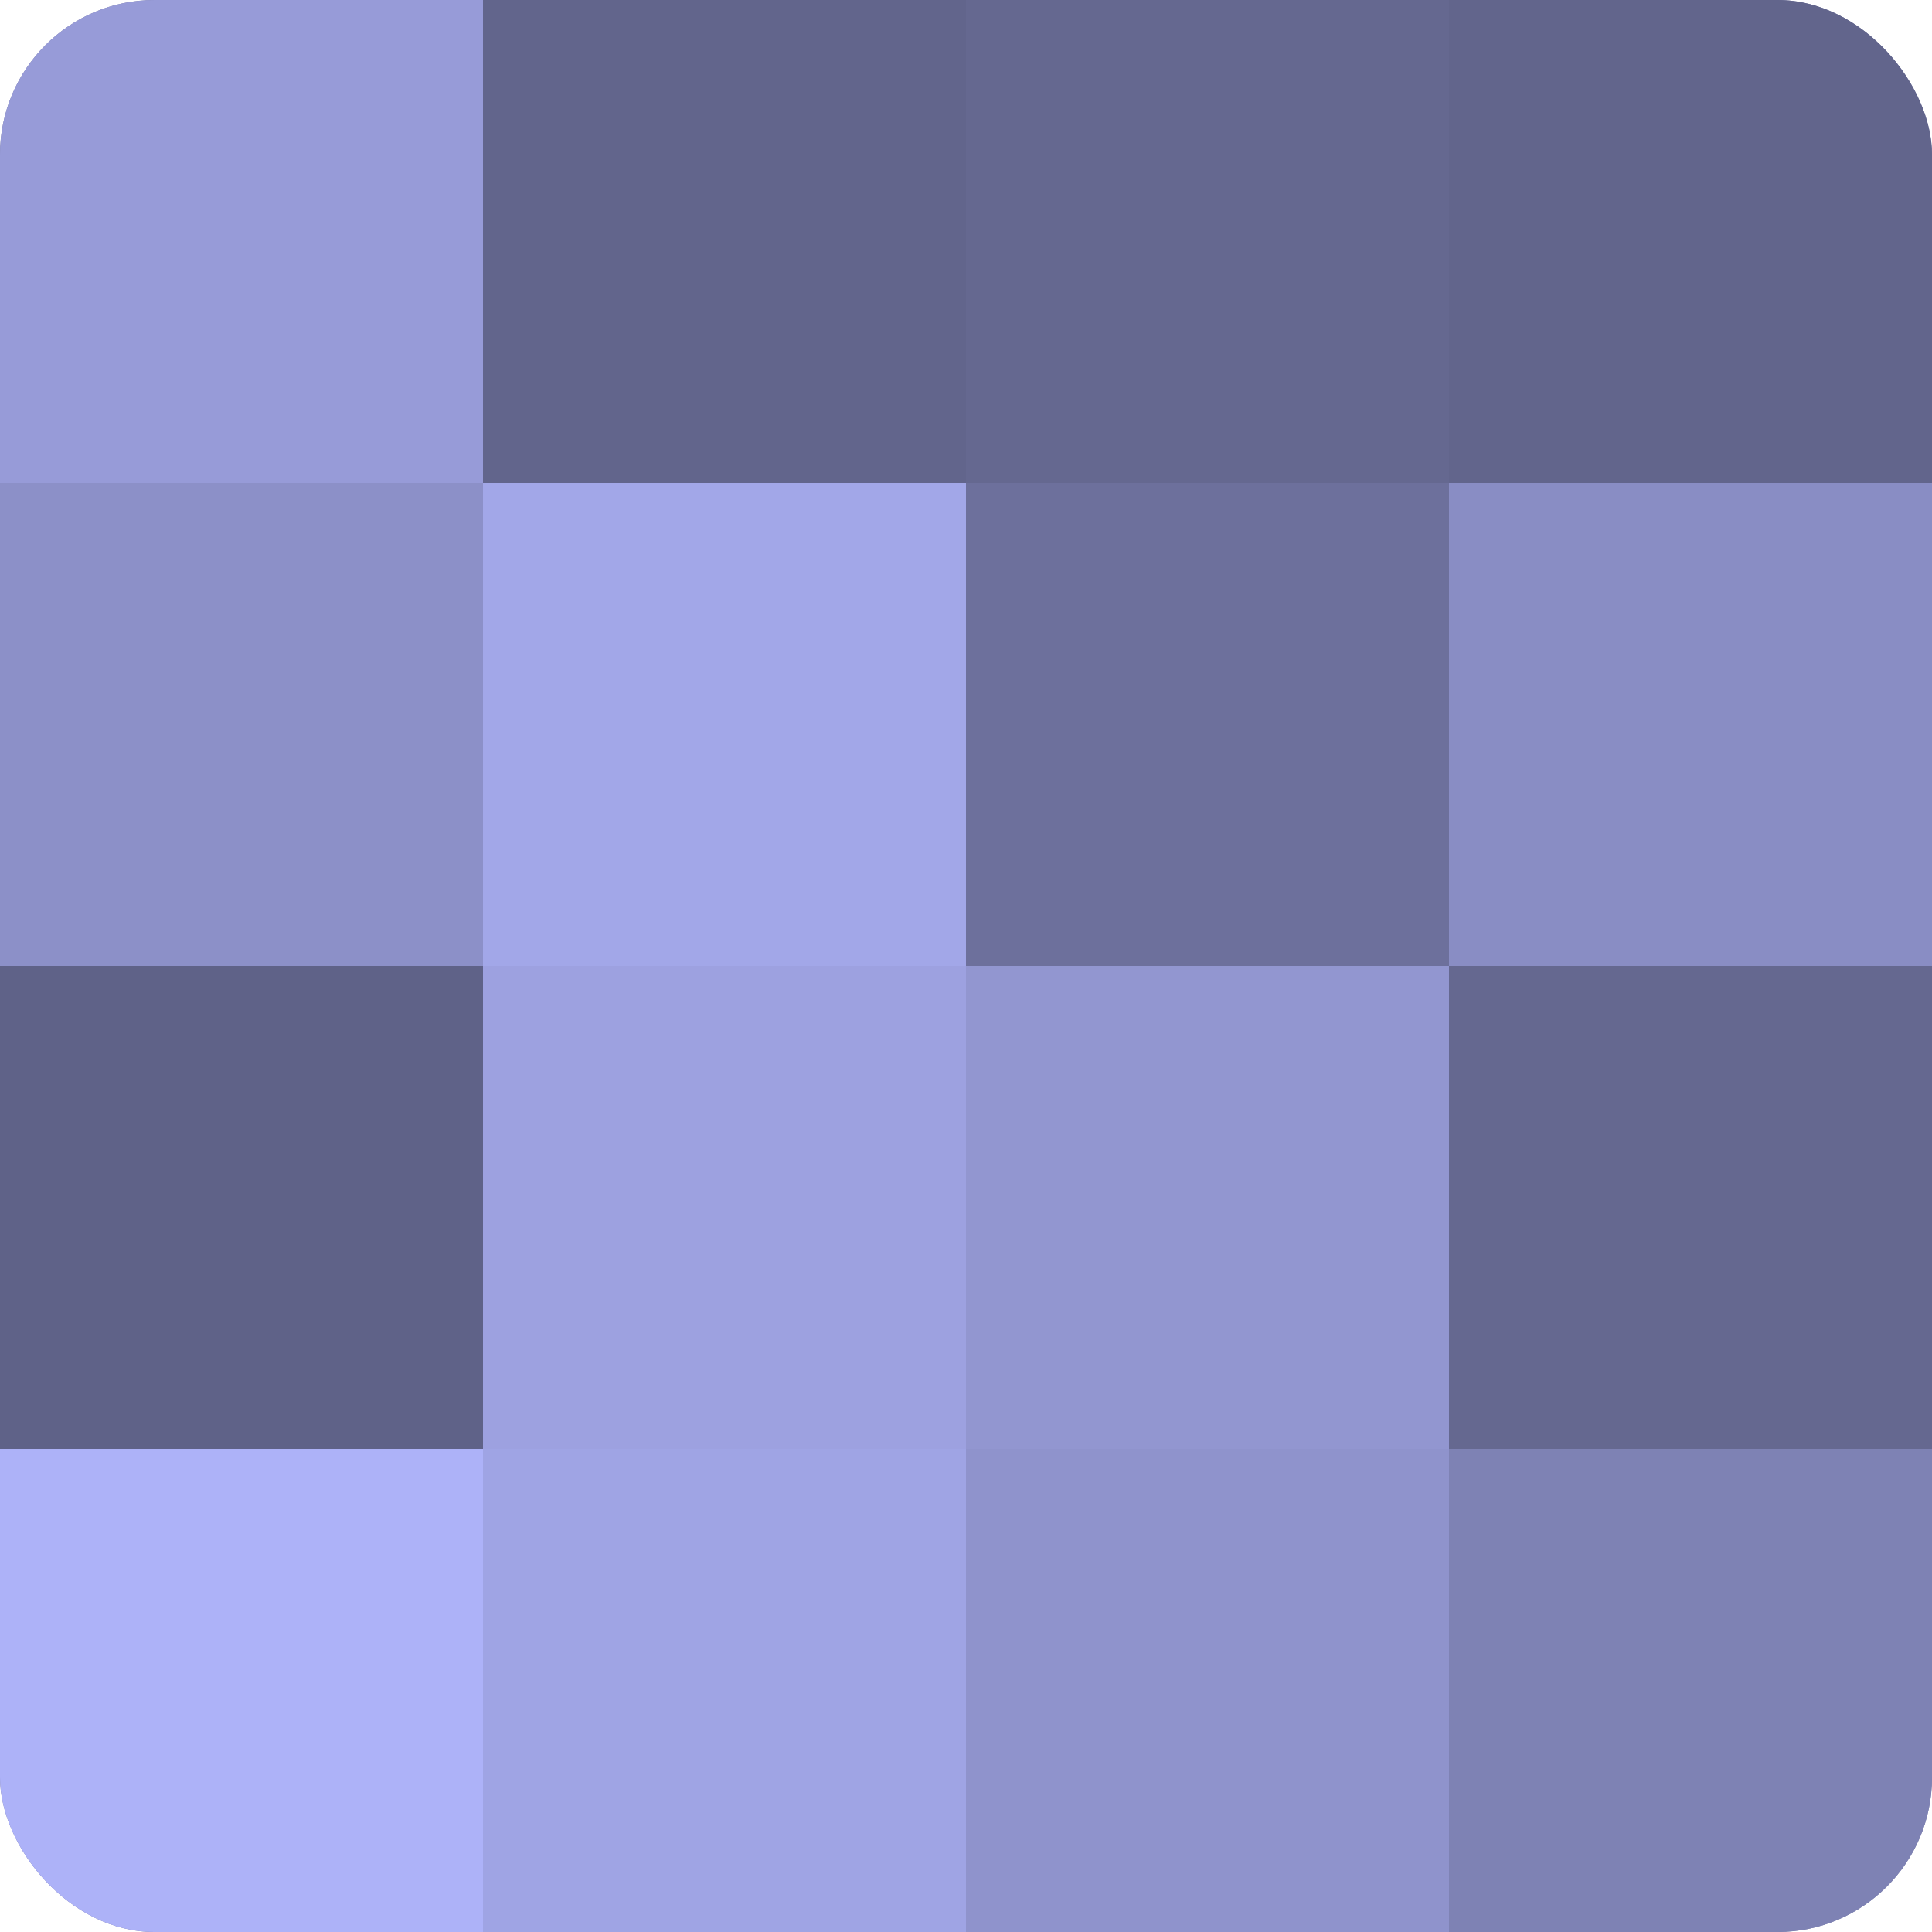 <?xml version="1.0" encoding="UTF-8"?>
<svg xmlns="http://www.w3.org/2000/svg" width="60" height="60" viewBox="0 0 100 100" preserveAspectRatio="xMidYMid meet"><defs><clipPath id="c" width="100" height="100"><rect width="100" height="100" rx="8" ry="8"/></clipPath></defs><g clip-path="url(#c)"><rect width="100" height="100" fill="#7073a0"/><rect width="25" height="25" fill="#979bd8"/><rect y="25" width="25" height="25" fill="#8c90c8"/><rect y="50" width="25" height="25" fill="#5f6288"/><rect y="75" width="25" height="25" fill="#adb2f8"/><rect x="25" width="25" height="25" fill="#62658c"/><rect x="25" y="25" width="25" height="25" fill="#a2a7e8"/><rect x="25" y="50" width="25" height="25" fill="#9da1e0"/><rect x="25" y="75" width="25" height="25" fill="#9fa4e4"/><rect x="50" width="25" height="25" fill="#656890"/><rect x="50" y="25" width="25" height="25" fill="#6d709c"/><rect x="50" y="50" width="25" height="25" fill="#9296d0"/><rect x="50" y="75" width="25" height="25" fill="#8f93cc"/><rect x="75" width="25" height="25" fill="#62658c"/><rect x="75" y="25" width="25" height="25" fill="#898dc4"/><rect x="75" y="50" width="25" height="25" fill="#656890"/><rect x="75" y="75" width="25" height="25" fill="#7e82b4"/></g></svg>
